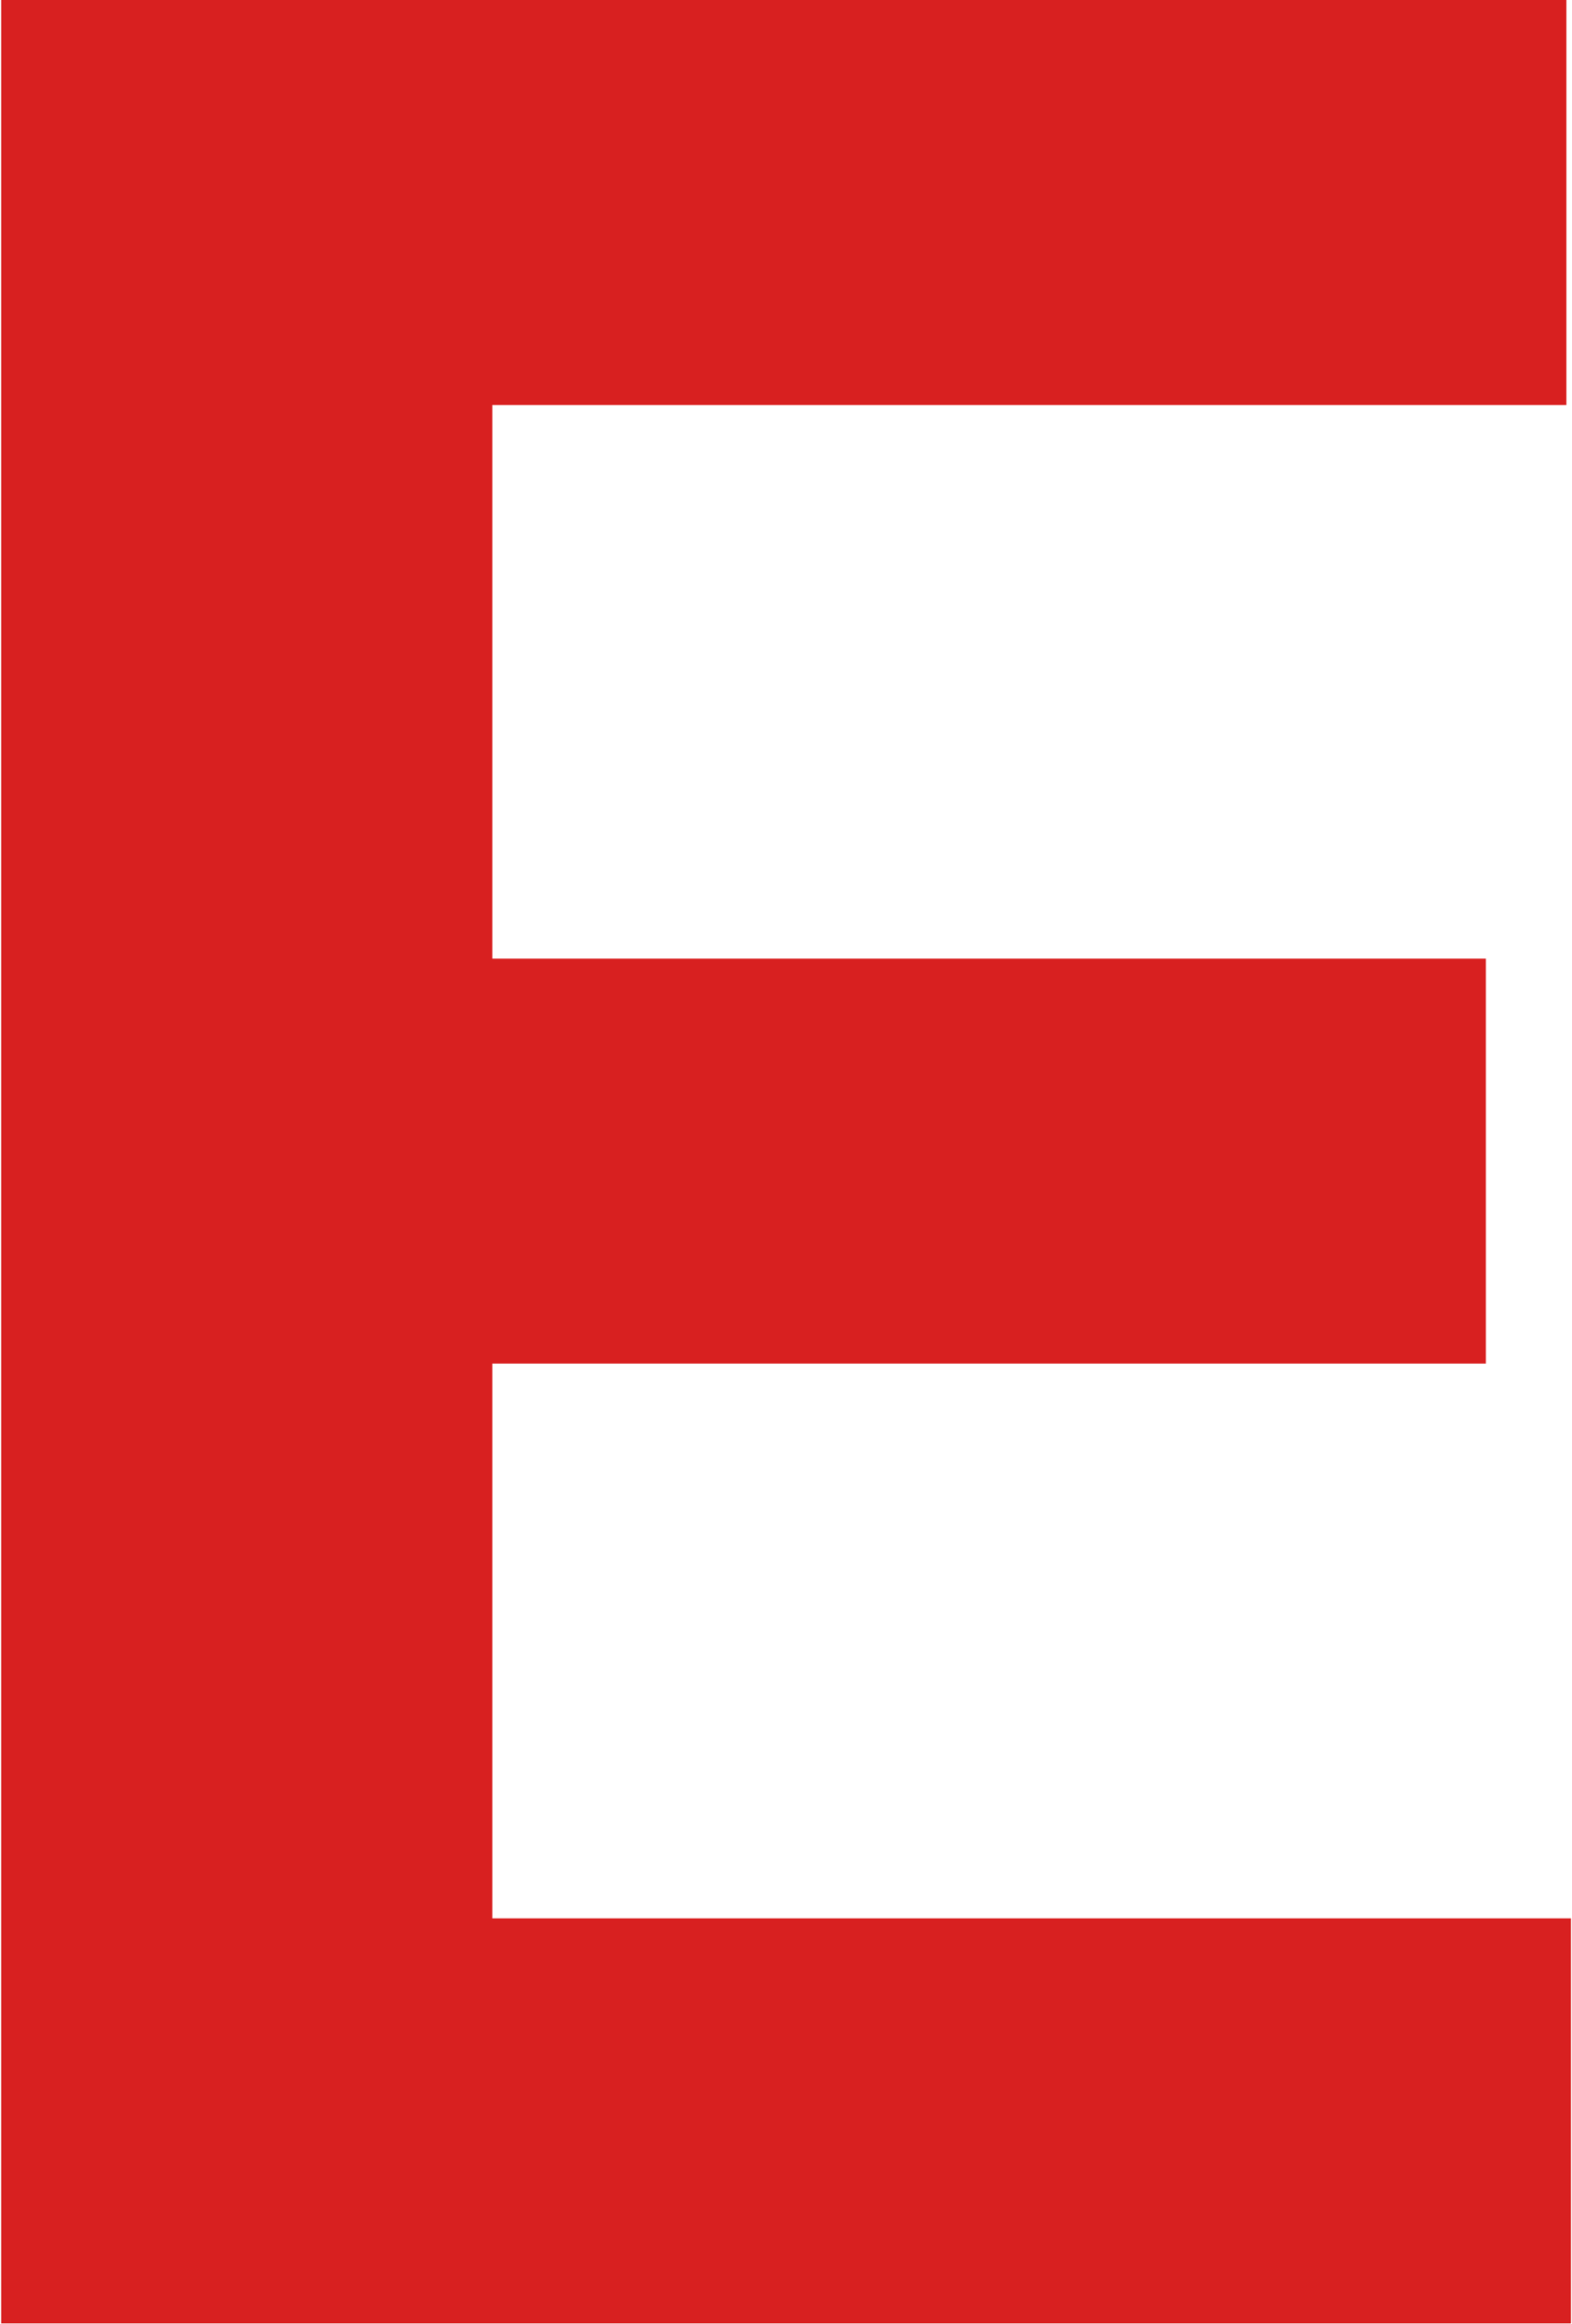 <svg width="665" height="983" viewBox="0 0 665 983" fill="none" xmlns="http://www.w3.org/2000/svg">
<path d="M0.518 982.608V0H662.626V171.285H208.266V405.422H628.561V576.706H208.266V811.323H664.545V982.608H0.518Z" fill="#D82020"/>
</svg>
